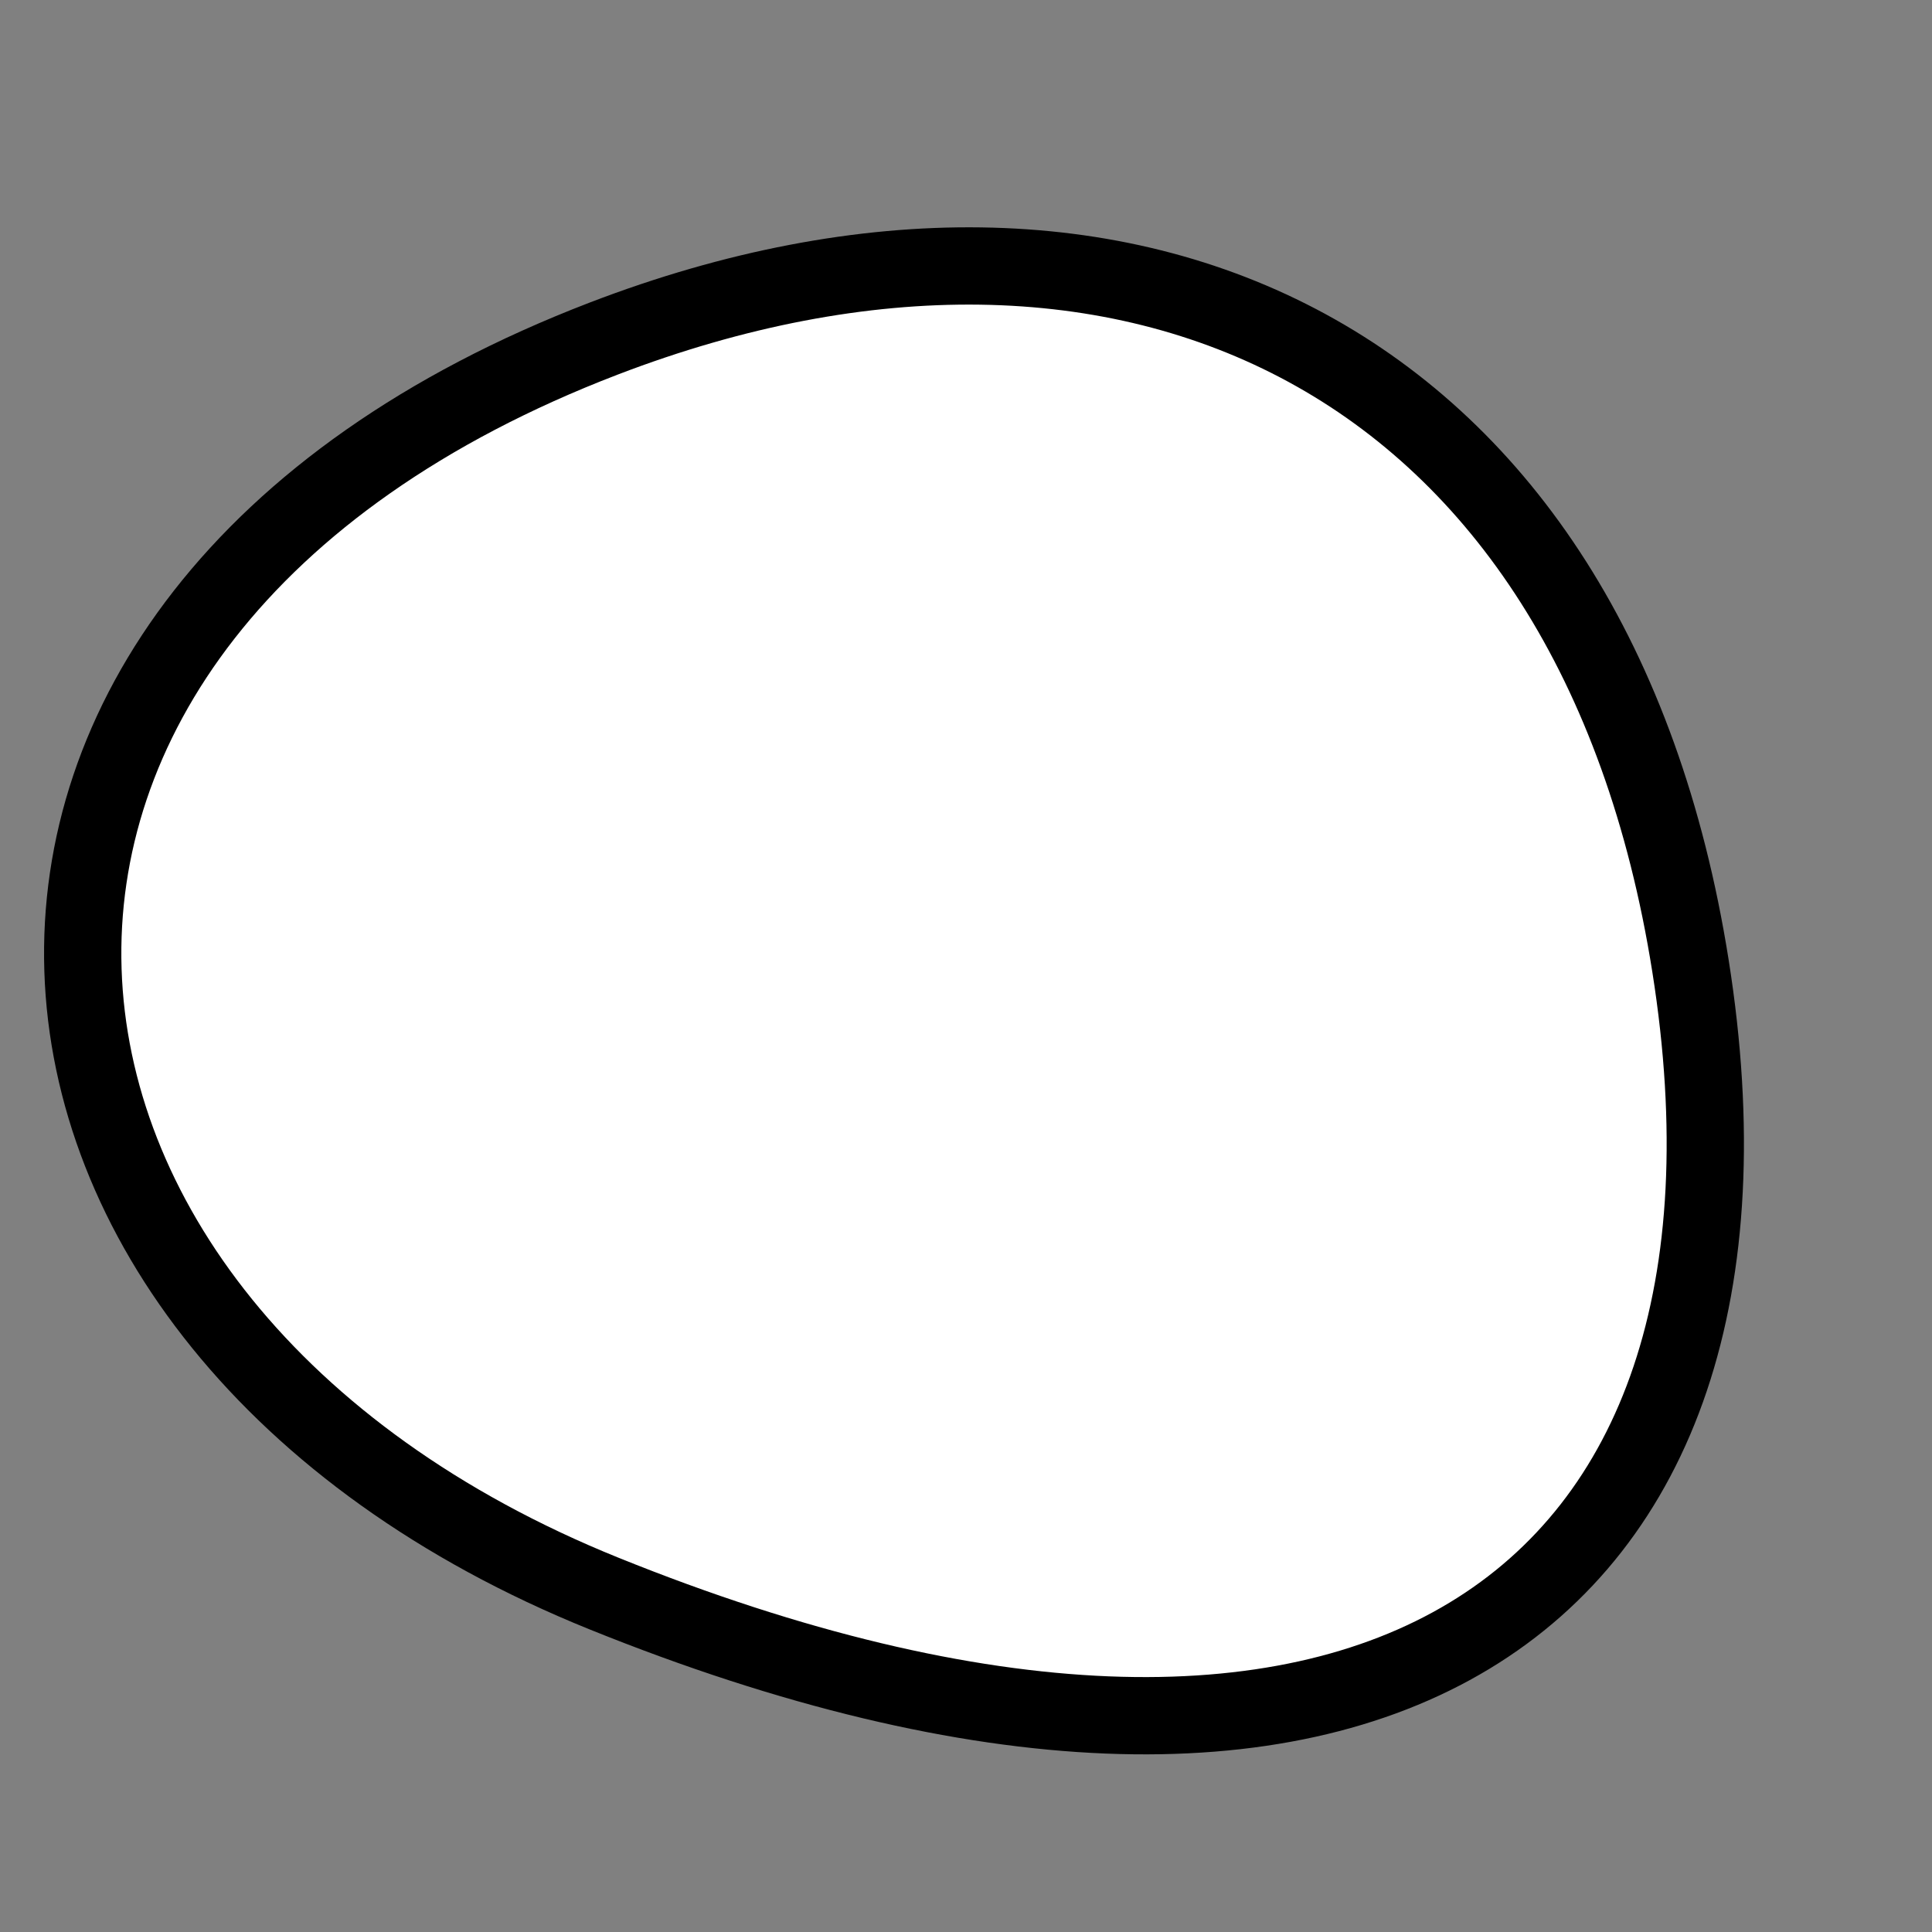 <?xml version="1.0" encoding="utf-8"?>
<svg version="1.1" xmlns="http://www.w3.org/2000/svg" xmlns:xlink= "http://www.w3.org/1999/xlink"  viewBox="0 0 400 400" width="400" height="400">
<rect x="0" y="0" width="400" height="400" fill="#808080" stroke="none"/>
<style type="text/css">
circle,
.bezier{
	stroke:#000000;
	fill:#fff;
	stroke-width:16;
}
</style>
<g>
  <path id="bezier" d="M350,200C371.12,333.34 281.69,393.21 125,329.904C-12.22,274.46 -25.31,127.79 125,70.096C233.3,28.53 329.98,73.58 350,200" class="bezier"/>
</g>
</svg>